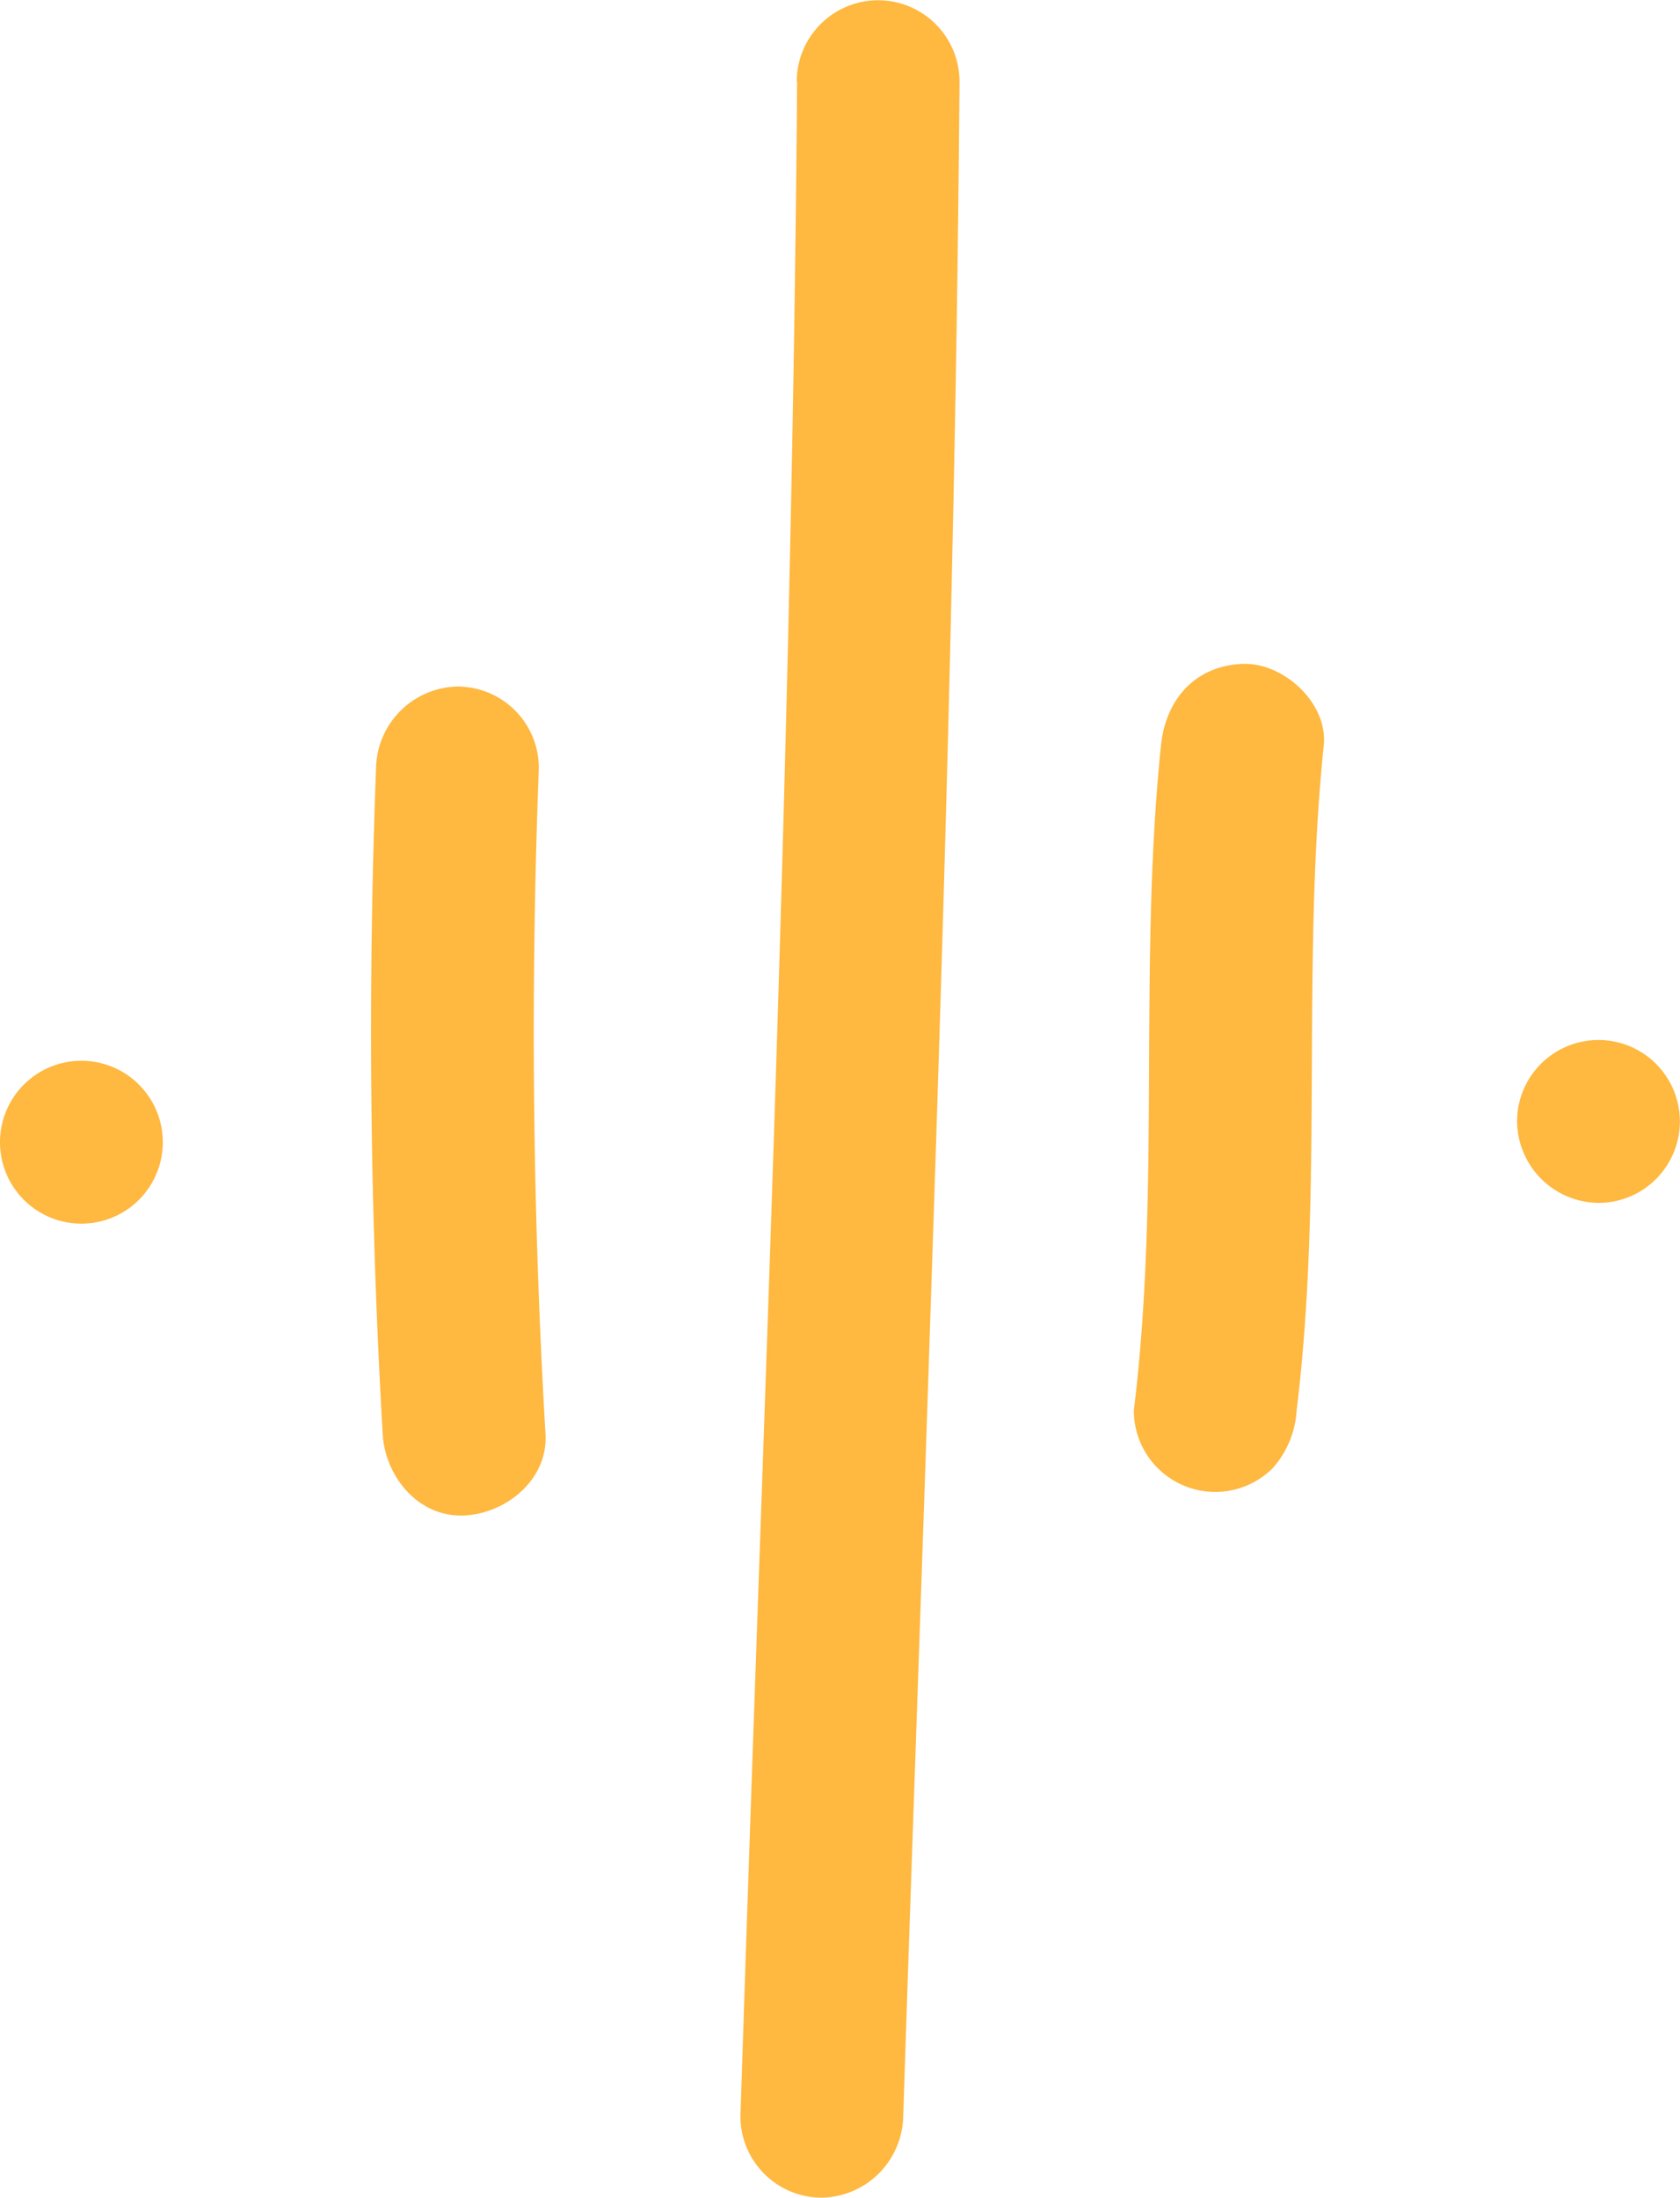 <svg xmlns="http://www.w3.org/2000/svg" viewBox="0 0 123.84 161.92"><defs><style>.cls-1{fill:#ffb840;}</style></defs><g id="Calque_2" data-name="Calque 2"><g id="Elements_graphiques" data-name="Elements graphiques"><path class="cls-1" d="M6,90.15a6,6,0,1,0,0-12,6,6,0,0,0,0,12Z"/><path class="cls-1" d="M27.72,56.58q-.93,24.53.49,49.07c.18,3.13,2.63,6.15,6,6,3.1-.14,6.2-2.65,6-6q-1.43-24.51-.49-49.07a6,6,0,0,0-6-6,6.13,6.13,0,0,0-6,6Z"/><path class="cls-1" d="M58.76,6c-.15,19.36-.56,38.71-1.11,58.06s-1.25,38.84-1.93,58.27q-.59,16.79-1.14,33.58a6,6,0,0,0,6,6,6.12,6.12,0,0,0,6-6c.64-19.64,1.36-39.29,2-58.94.65-19.34,1.26-38.68,1.66-58q.36-16.47.49-32.95a6,6,0,1,0-12,0Z"/><path class="cls-1" d="M85.58,54.91c-1.68,16.29,0,32.74-2,49a6,6,0,0,0,1.76,4.25,6,6,0,0,0,8.48,0,7,7,0,0,0,1.76-4.25c2-16.26.32-32.71,2-49,.32-3.13-3-6.13-6-6-3.53.16-5.65,2.65-6,6Z"/><path class="cls-1" d="M117.83,88.62a6,6,0,1,0-6-6,6.06,6.06,0,0,0,6,6Z"/></g></g></svg>